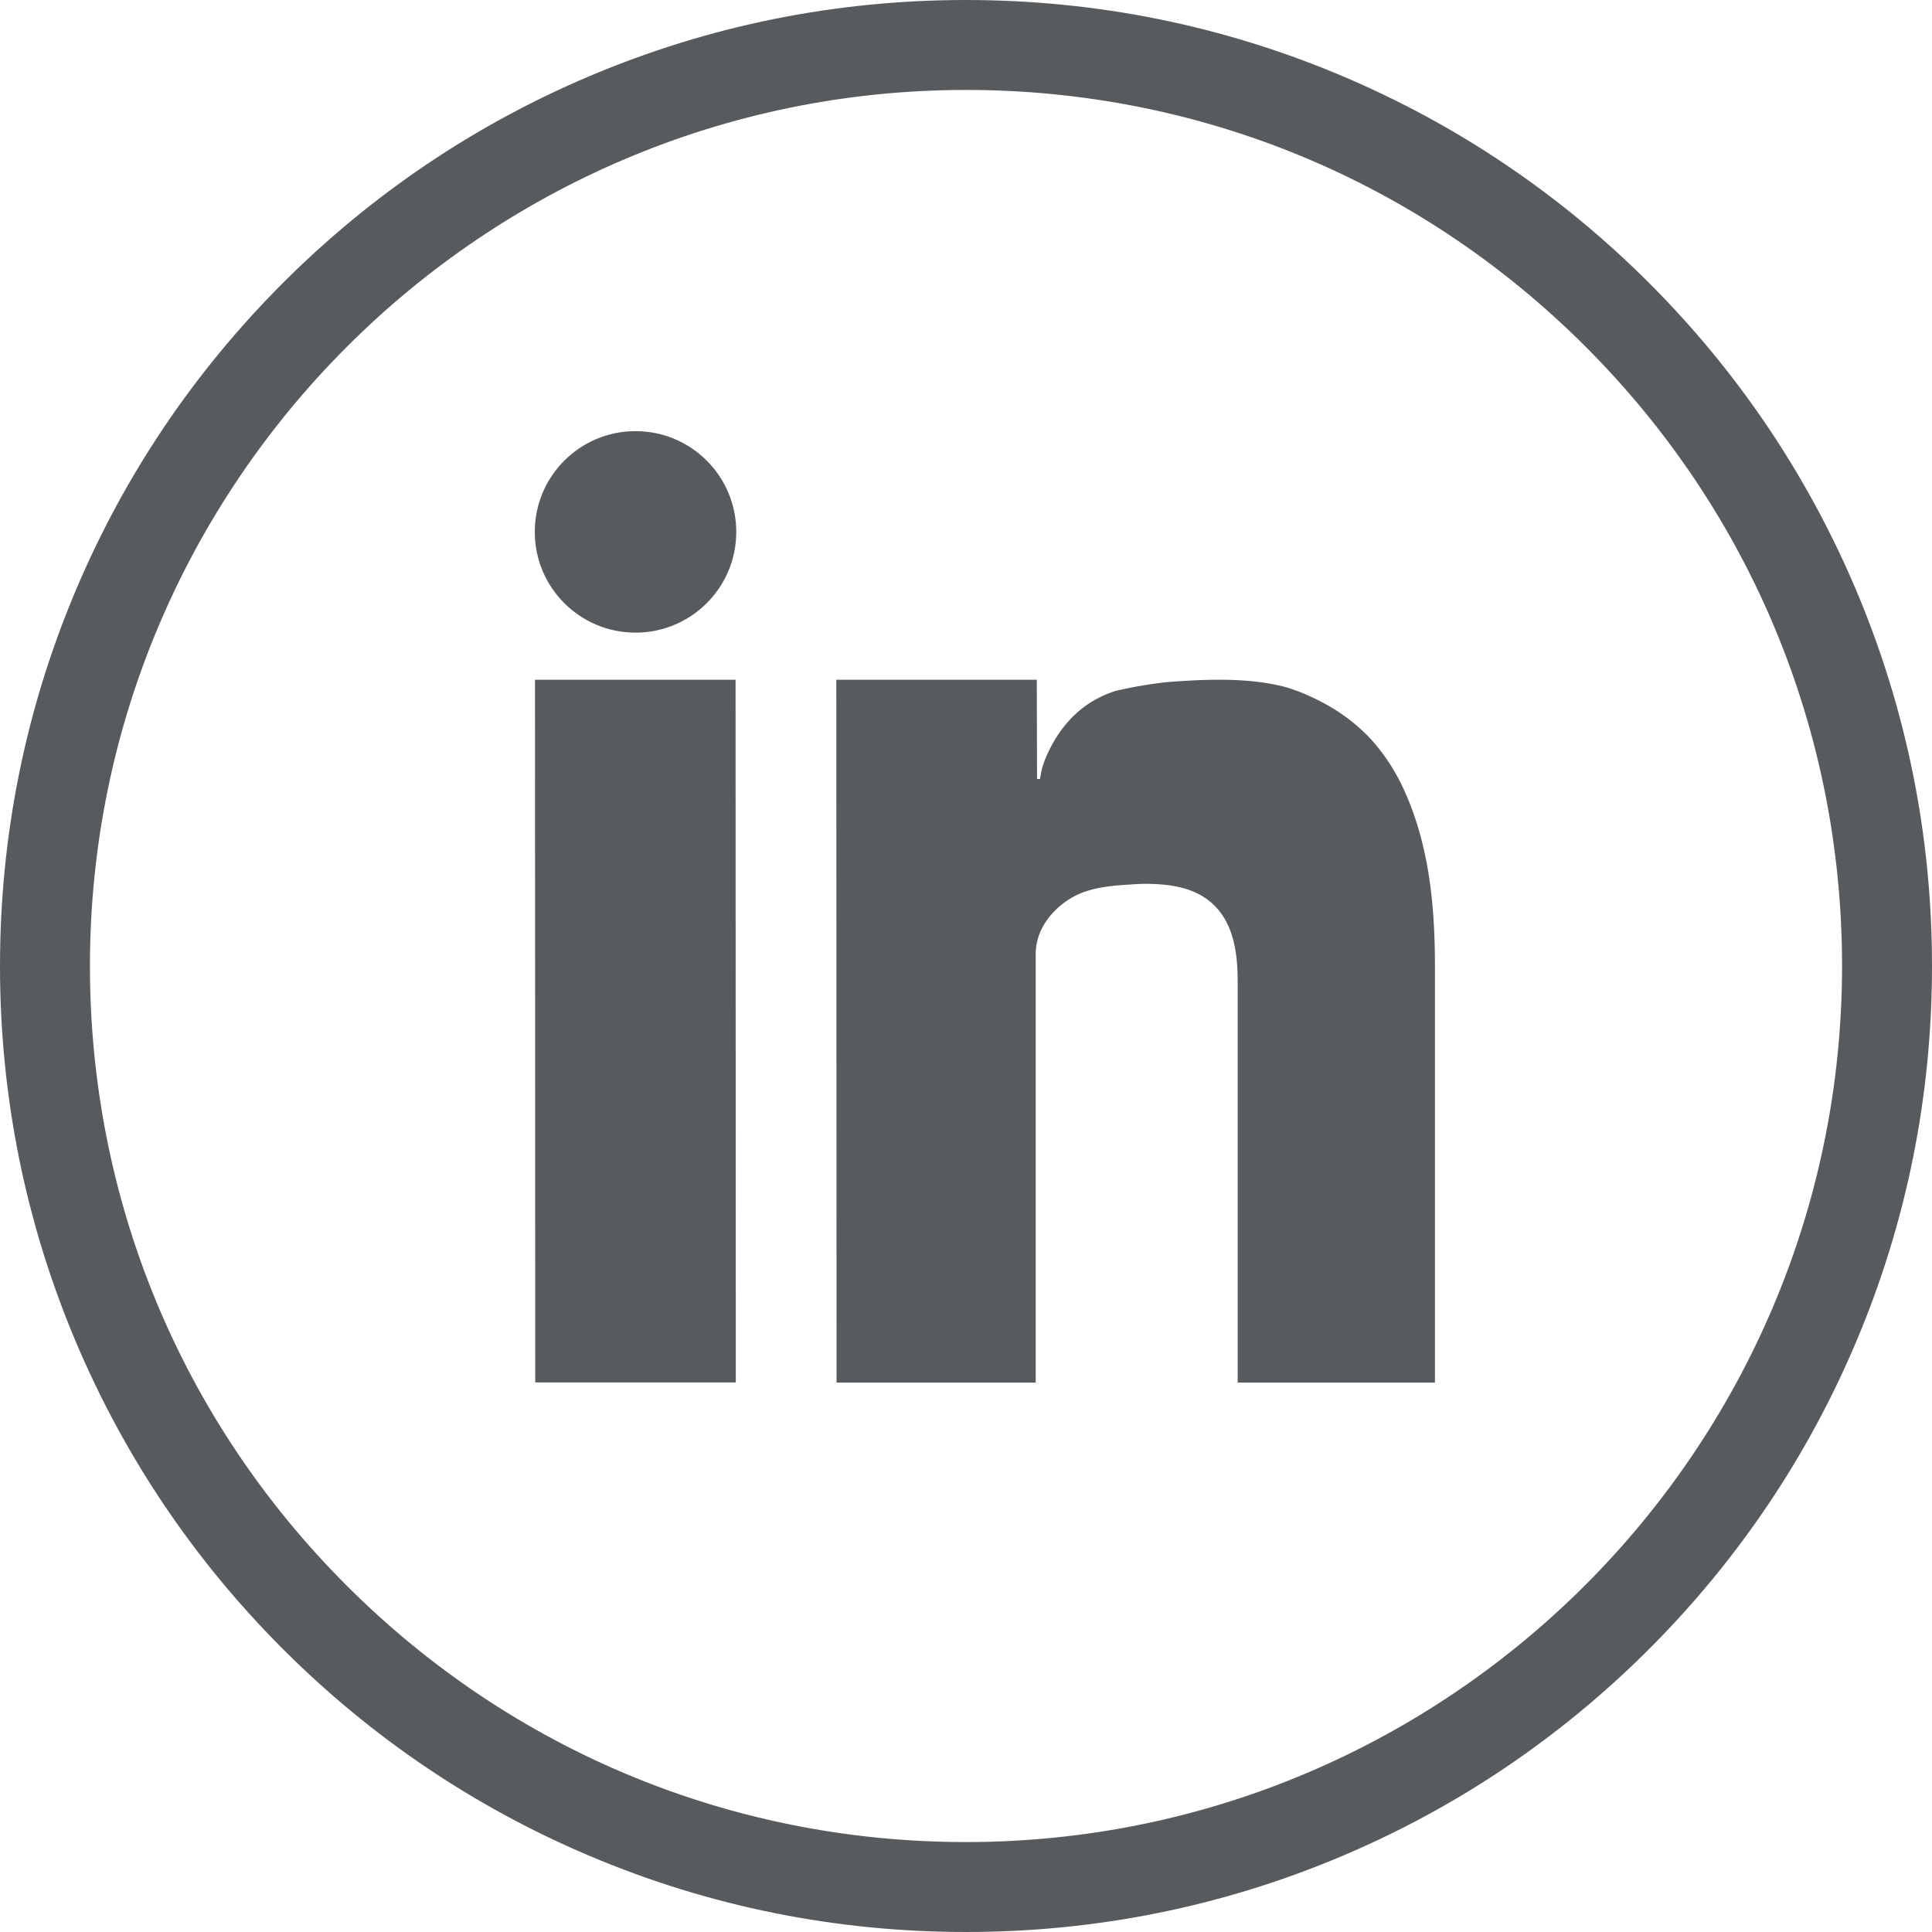 <svg viewBox="0 0 1024 1024" xml:space="preserve" xmlns="http://www.w3.org/2000/svg"><path d="M983.766 312.727c-25.785-60.972-62.694-115.728-109.705-162.744-47.011-47.017-101.762-83.934-162.732-109.726C648.194 13.548 581.14.004 512 0c-69.104 0-136.155 13.54-199.289 40.243-60.969 25.787-115.721 62.699-162.735 109.71-47.014 47.011-83.929 101.761-109.72 162.728C13.548 375.814.004 442.865 0 511.97c-.004 69.109 13.533 136.165 40.234 199.304 25.785 60.973 62.696 115.728 109.707 162.743 47.011 47.018 101.762 83.935 162.732 109.727 63.136 26.708 130.19 40.253 199.323 40.257h.009c69.104 0 136.153-13.54 199.288-40.243 60.969-25.787 115.72-62.699 162.733-109.709 47.013-47.01 83.929-101.76 109.72-162.728 26.708-63.134 40.251-130.186 40.255-199.29.003-69.11-13.534-136.165-40.235-199.304zM512.004 976.328h-.03c-124.026-.007-240.627-48.313-328.323-136.019-87.694-87.705-135.986-204.31-135.979-328.336.015-256.016 208.312-464.3 464.356-464.3 124.026.007 240.626 48.312 328.32 136.017 87.695 87.706 135.986 204.311 135.979 328.337-.014 256.016-208.309 464.301-464.323 464.301z" fill="#585b5d" class="fill-262626"></path><g fill="#585b5d" class="fill-262626"><path d="M283.688 732.715h106.303l-.129-372.441H283.56zM756.622 459.913c-2.603-14.823-6.825-29.415-13.292-43.03-3.735-7.865-8.44-15.298-14.018-21.996-6.509-7.813-15.168-15.005-23.963-20.125-7.535-4.387-16.126-8.369-24.534-10.754-4.985-1.273-10.105-2.148-15.301-2.733-15.595-1.755-31.854-.905-47.479.299a249.97 249.97 0 0 0-13.357 1.914 239.208 239.208 0 0 0-13.107 2.635c-7.62 2.349-14.249 6.053-19.914 10.912-5.665 4.86-10.366 10.876-14.143 17.84-2.167 3.997-4.043 8.214-5.266 12.602-.063.231-1.167 5.42-.94 5.42h-1.654l-.13-52.622H443.262l.129 372.522H548.95V505.704c0-12.697 8.156-23.276 18.619-29.622 10.146-6.153 22.69-6.704 34.226-7.451 5.264-.341 10.749-.17 15.992.371 9.104.941 18.279 3.818 25.085 10.183 11.363 10.629 13.125 26.838 13.125 41.521V732.799H760.56V512.576c0-17.557-.897-35.337-3.938-52.663z"></path><circle cx="336.84" cy="281.912" r="53.4"></circle></g></svg>
